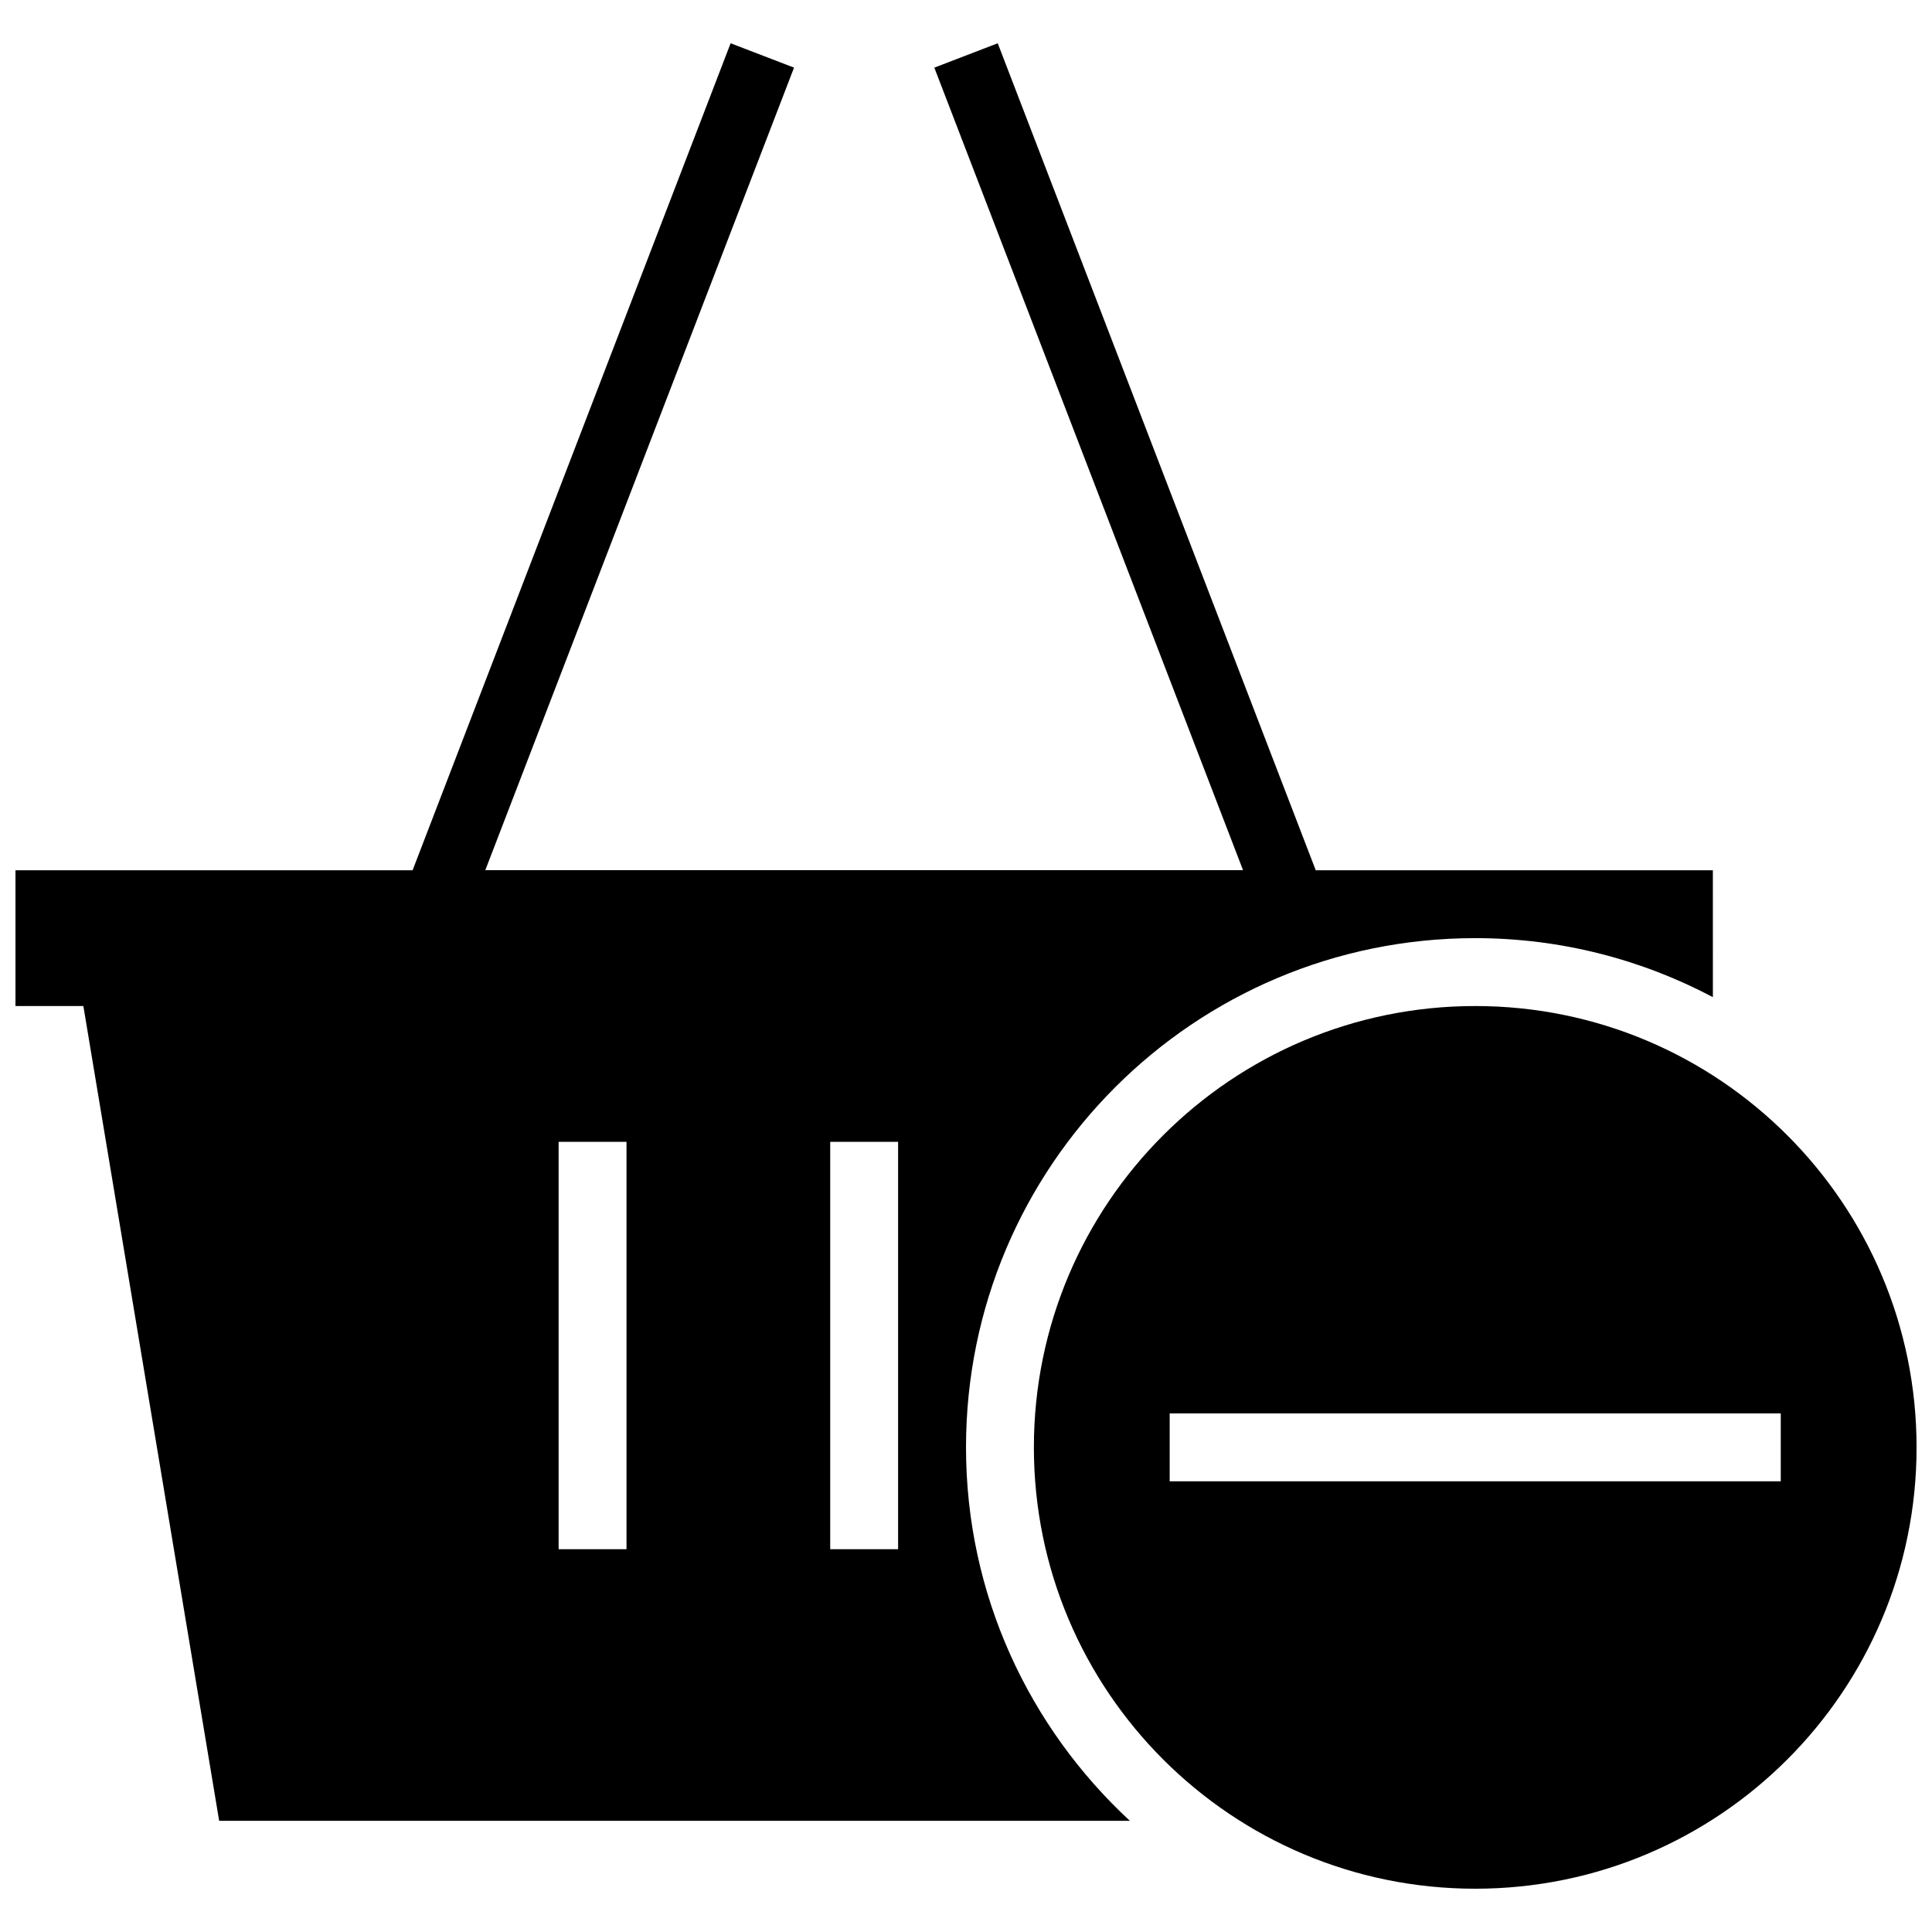 <?xml version="1.0" encoding="UTF-8"?>
<!-- Uploaded to: ICON Repo, www.svgrepo.com, Generator: ICON Repo Mixer Tools -->
<svg width="800px" height="800px" version="1.1" viewBox="144 144 512 512" xmlns="http://www.w3.org/2000/svg">
 <defs>
  <clipPath id="b">
   <path d="m148.09 155h449.91v472h-449.91z"/>
  </clipPath>
  <clipPath id="a">
   <path d="m417 410h234.9v235h-234.9z"/>
  </clipPath>
 </defs>
 <g>
  <g clip-path="url(#b)">
   <path d="m443.42 626.53c-26.633-24.668-43.418-59.824-43.418-98.961 0-74.547 60.422-134.95 134.95-134.95 22.762 0 44.172 5.688 62.977 15.637l-0.004-33.629h-105.24l-84.277-219.16-16.805 6.461 81.816 212.68-200.81-0.004 81.816-212.68-16.805-6.457-84.281 219.16h-105.24v35.988h17.992l35.988 215.92zm-79.406-179.93h17.992v107.96h-17.992zm-71.973 0h17.992v107.96l-17.992-0.004z"/>
  </g>
  <g clip-path="url(#a)">
   <path d="m534.95 410.61c-64.594 0-116.96 52.359-116.96 116.96 0 64.594 52.359 116.96 116.96 116.96 64.594 0 116.96-52.359 116.96-116.96-0.004-64.594-52.363-116.96-116.96-116.96zm80.969 125.95h-161.94v-17.992h161.94z"/>
  </g>
 </g>
</svg>
